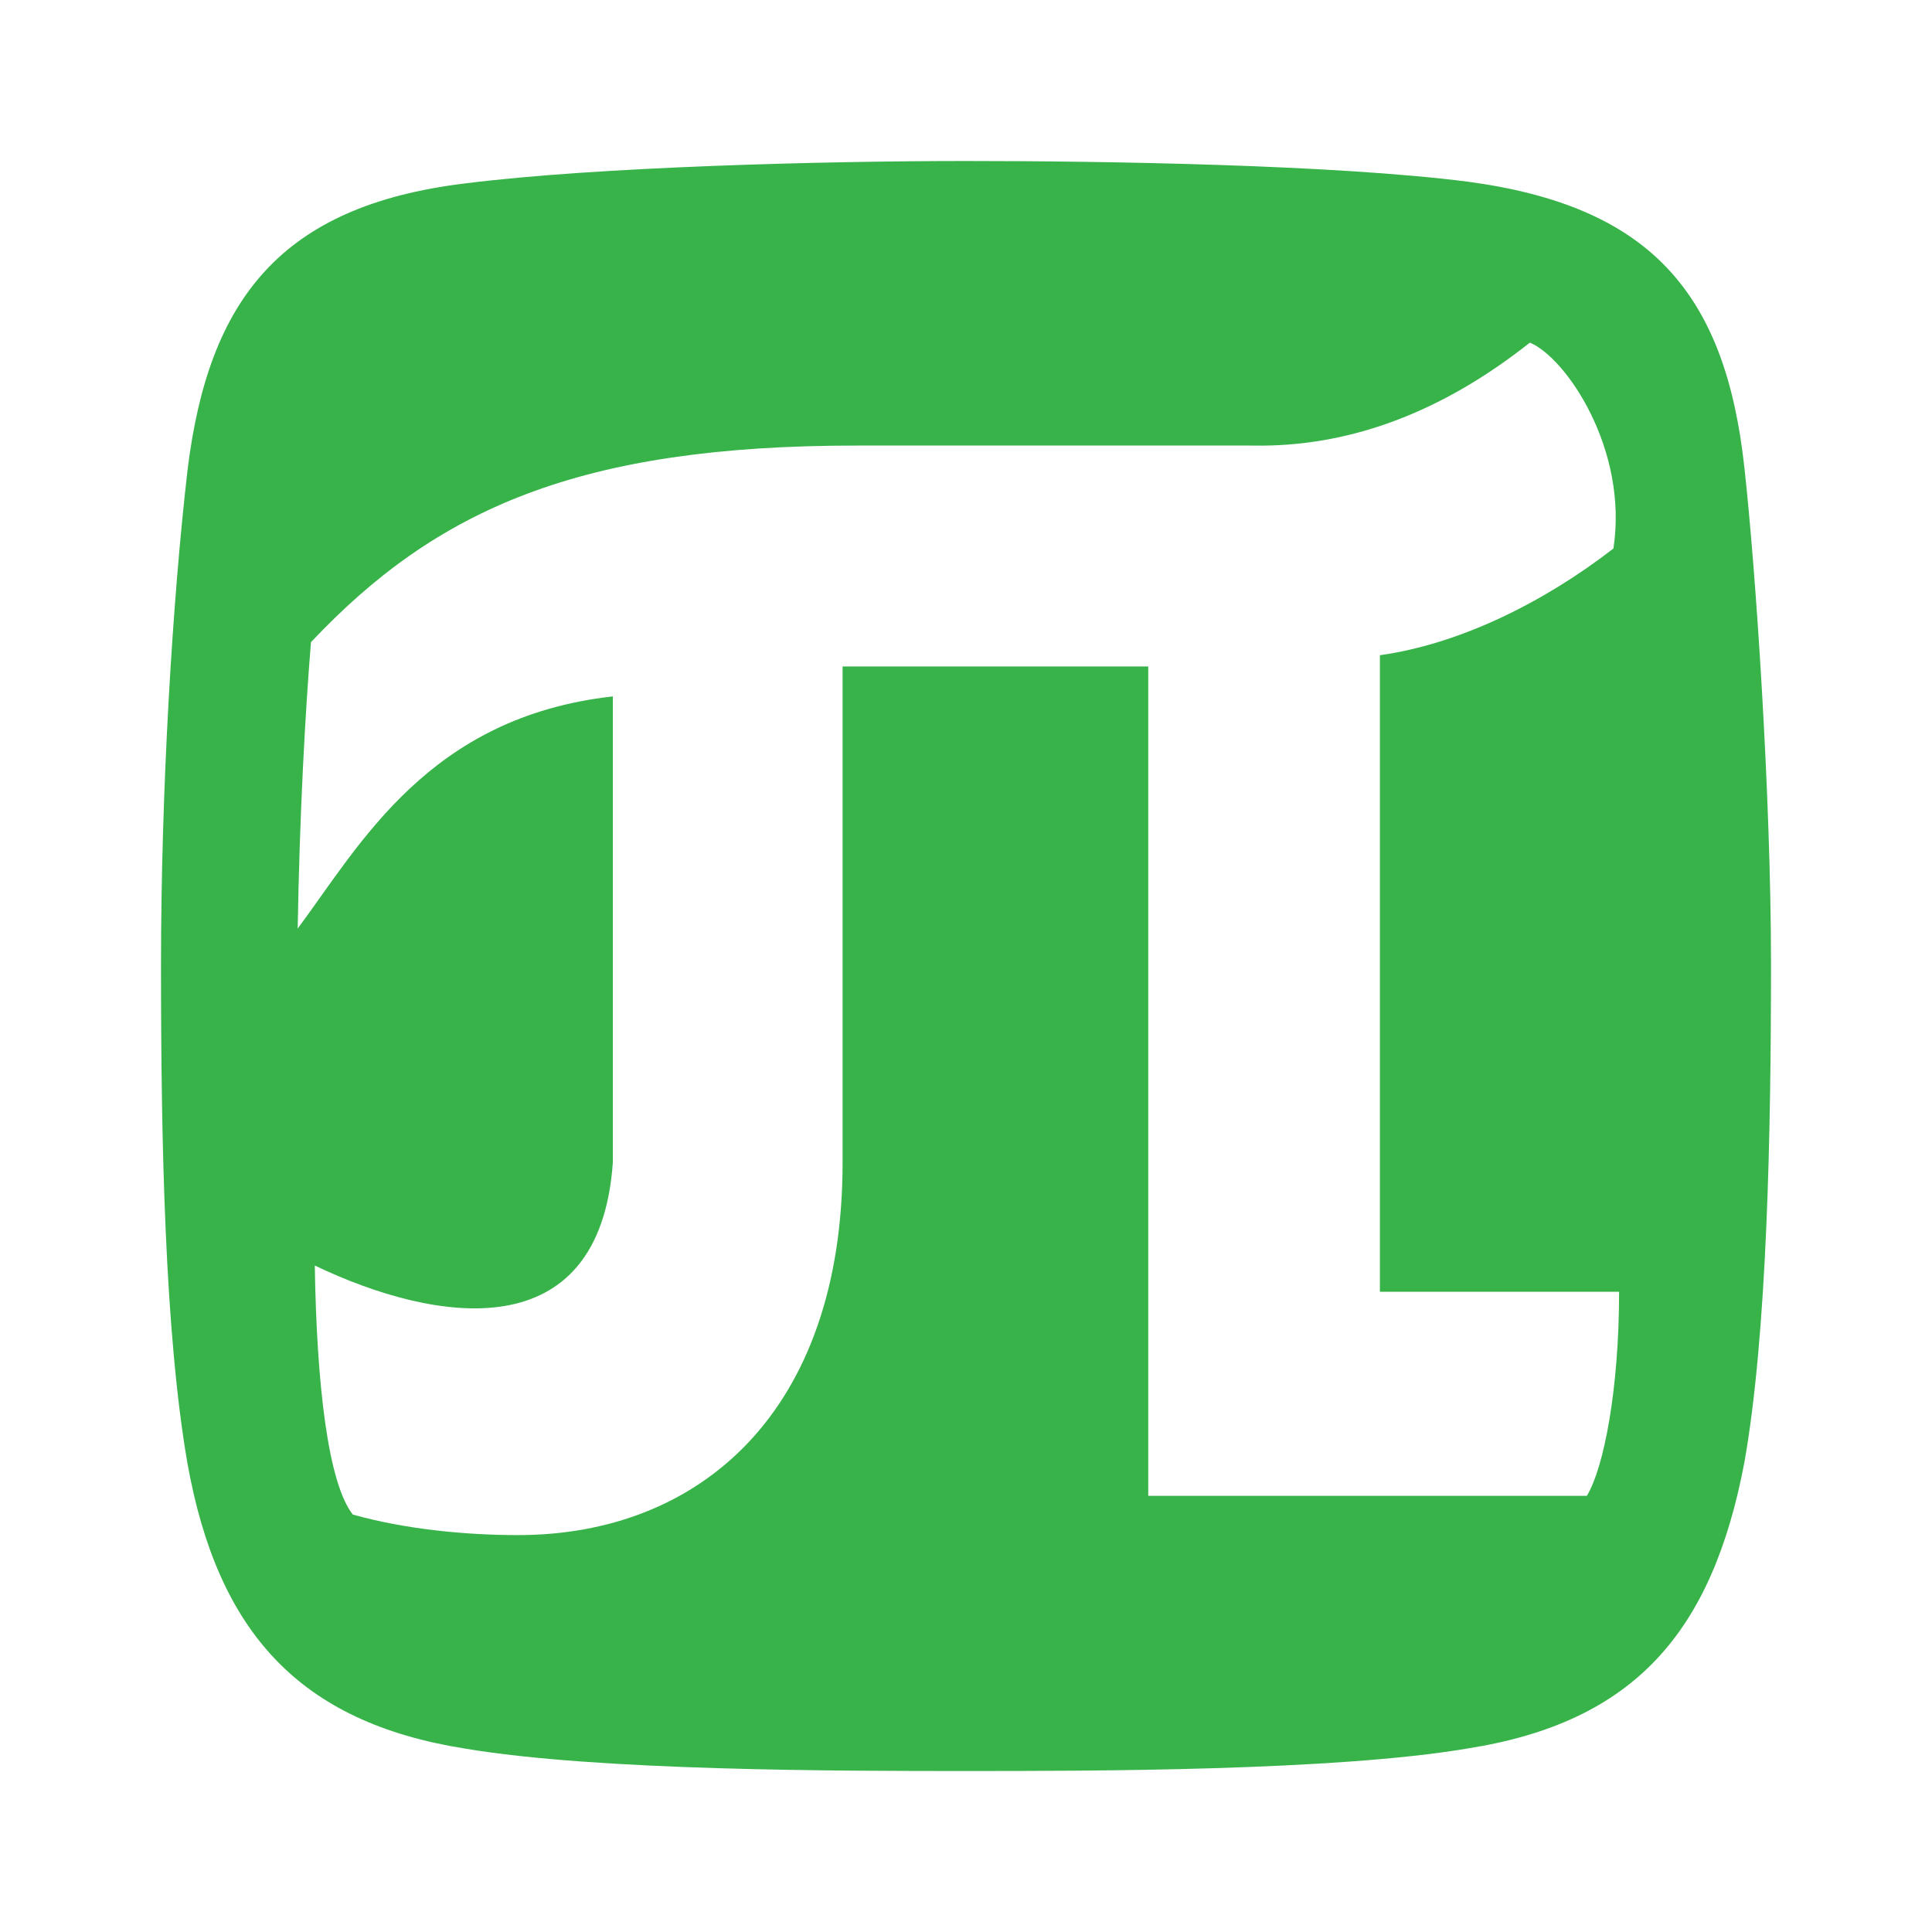 <svg width="48" height="48" viewBox="0 0 48 48" fill="none" xmlns="http://www.w3.org/2000/svg">
<g clip-path="url(#clip0_4142_31059)">
<path d="M24 4C20.557 4 14.849 4.14 11.547 4.558C6.972 5.116 5.179 7.442 4.66 11.674C4.283 14.93 4 19.628 4 24C4 28.372 4.094 33.116 4.66 36.372C5.415 40.558 7.443 42.791 11.547 43.442C14.849 44 20.887 44 24 44C27.113 44 33.151 44 36.453 43.442C40.604 42.791 42.538 40.558 43.34 36.326C43.906 33.116 44 28.14 44 23.953C44 19.767 43.623 14.186 43.34 11.628C42.868 7.256 40.981 5.116 36.453 4.512C33.151 4.093 27.491 4 24 4ZM38.009 8.512C38.906 8.884 40.462 11.163 40.085 13.628C38.34 14.977 36.264 16 34.283 16.279V32.093H40.226C40.226 34.512 39.849 36.465 39.425 37.163H28.528V16.558H20.934V28.884C20.934 35.07 17.396 38.139 12.868 38.139C11.594 38.139 10.085 38 8.764 37.628C8.151 36.837 7.868 34.419 7.821 31.442C10.84 32.884 14.896 33.535 15.226 28.884V17.302C10.651 17.814 8.953 20.977 7.396 23.07C7.443 20.233 7.585 17.674 7.726 15.954C10.84 12.651 14.377 11.07 21.264 11.07H31.123C33.528 11.116 35.84 10.233 38.009 8.512Z" fill="#37B34A"/>
</g>
<defs>
<clipPath id="clip0_4142_31059">
<rect x="4" y="4" width="40" height="40" rx="8" fill="white"/>
</clipPath>
</defs>
</svg>
